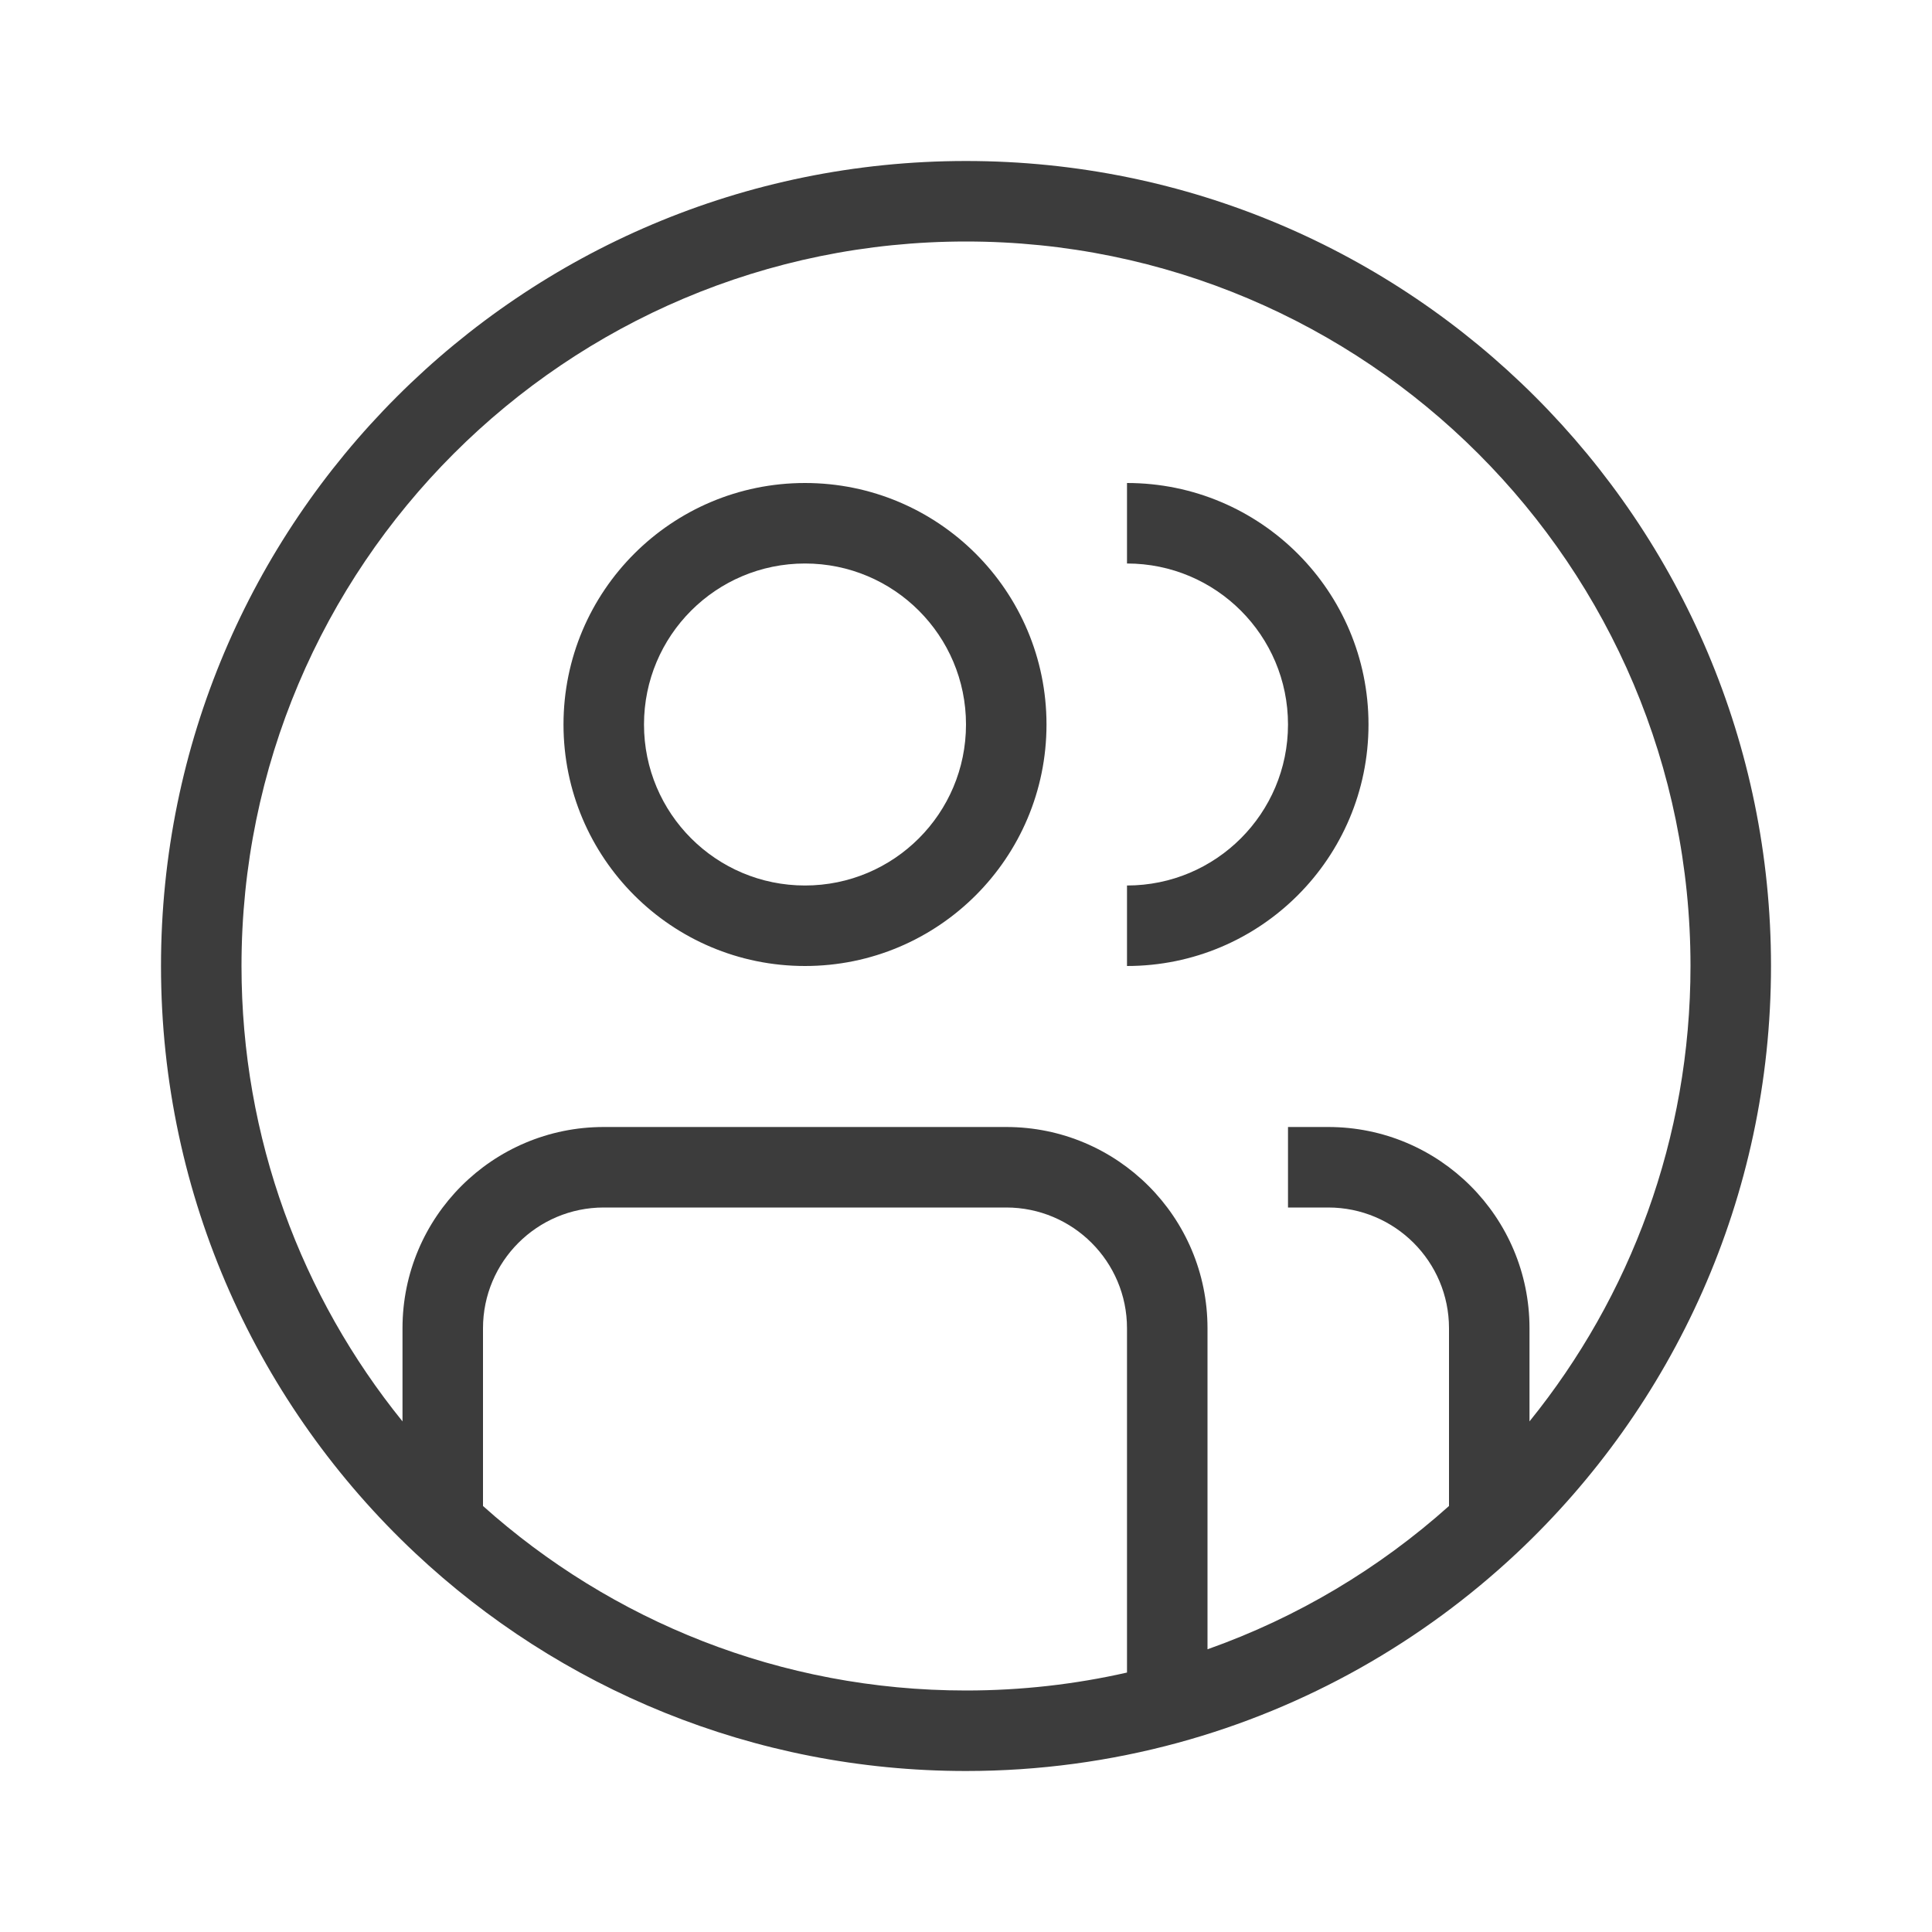 <svg width="24" height="24" viewBox="0 0 24 24" fill="none" xmlns="http://www.w3.org/2000/svg">
<path fill-rule="evenodd" clip-rule="evenodd" d="M12 3C7.029 3 3 7.029 3 12C3 14.143 3.749 16.111 5 17.657V16.5C5 15.119 6.119 14 7.5 14H12.5C13.881 14 15 15.119 15 16.5V20.488C16.117 20.093 17.134 19.483 18 18.708V16.5C18 15.672 17.328 15 16.5 15H16V14H16.5C17.881 14 19 15.119 19 16.5V17.657C20.251 16.111 21 14.143 21 12C21 7.029 16.971 3 12 3ZM14 20.777V16.5C14 15.672 13.328 15 12.5 15H7.5C6.672 15 6 15.672 6 16.5V18.708C7.593 20.134 9.695 21 12 21C12.688 21 13.357 20.923 14 20.777ZM2 12C2 6.477 6.477 2 12 2C17.523 2 22 6.477 22 12C22 14.876 20.785 17.469 18.842 19.293C17.669 20.393 16.23 21.215 14.631 21.65C13.792 21.878 12.91 22 12 22C9.353 22 6.946 20.971 5.158 19.293C3.215 17.469 2 14.876 2 12ZM10 7C8.895 7 8 7.895 8 9C8 10.105 8.895 11 10 11C11.105 11 12 10.105 12 9C12 7.895 11.105 7 10 7ZM7 9C7 7.343 8.343 6 10 6C11.657 6 13 7.343 13 9C13 10.657 11.657 12 10 12C8.343 12 7 10.657 7 9ZM16 9C16 7.895 15.105 7 14 7V6C15.657 6 17 7.343 17 9C17 10.657 15.657 12 14 12V11C15.105 11 16 10.105 16 9Z" fill="#3C3C3C"/>
</svg>
